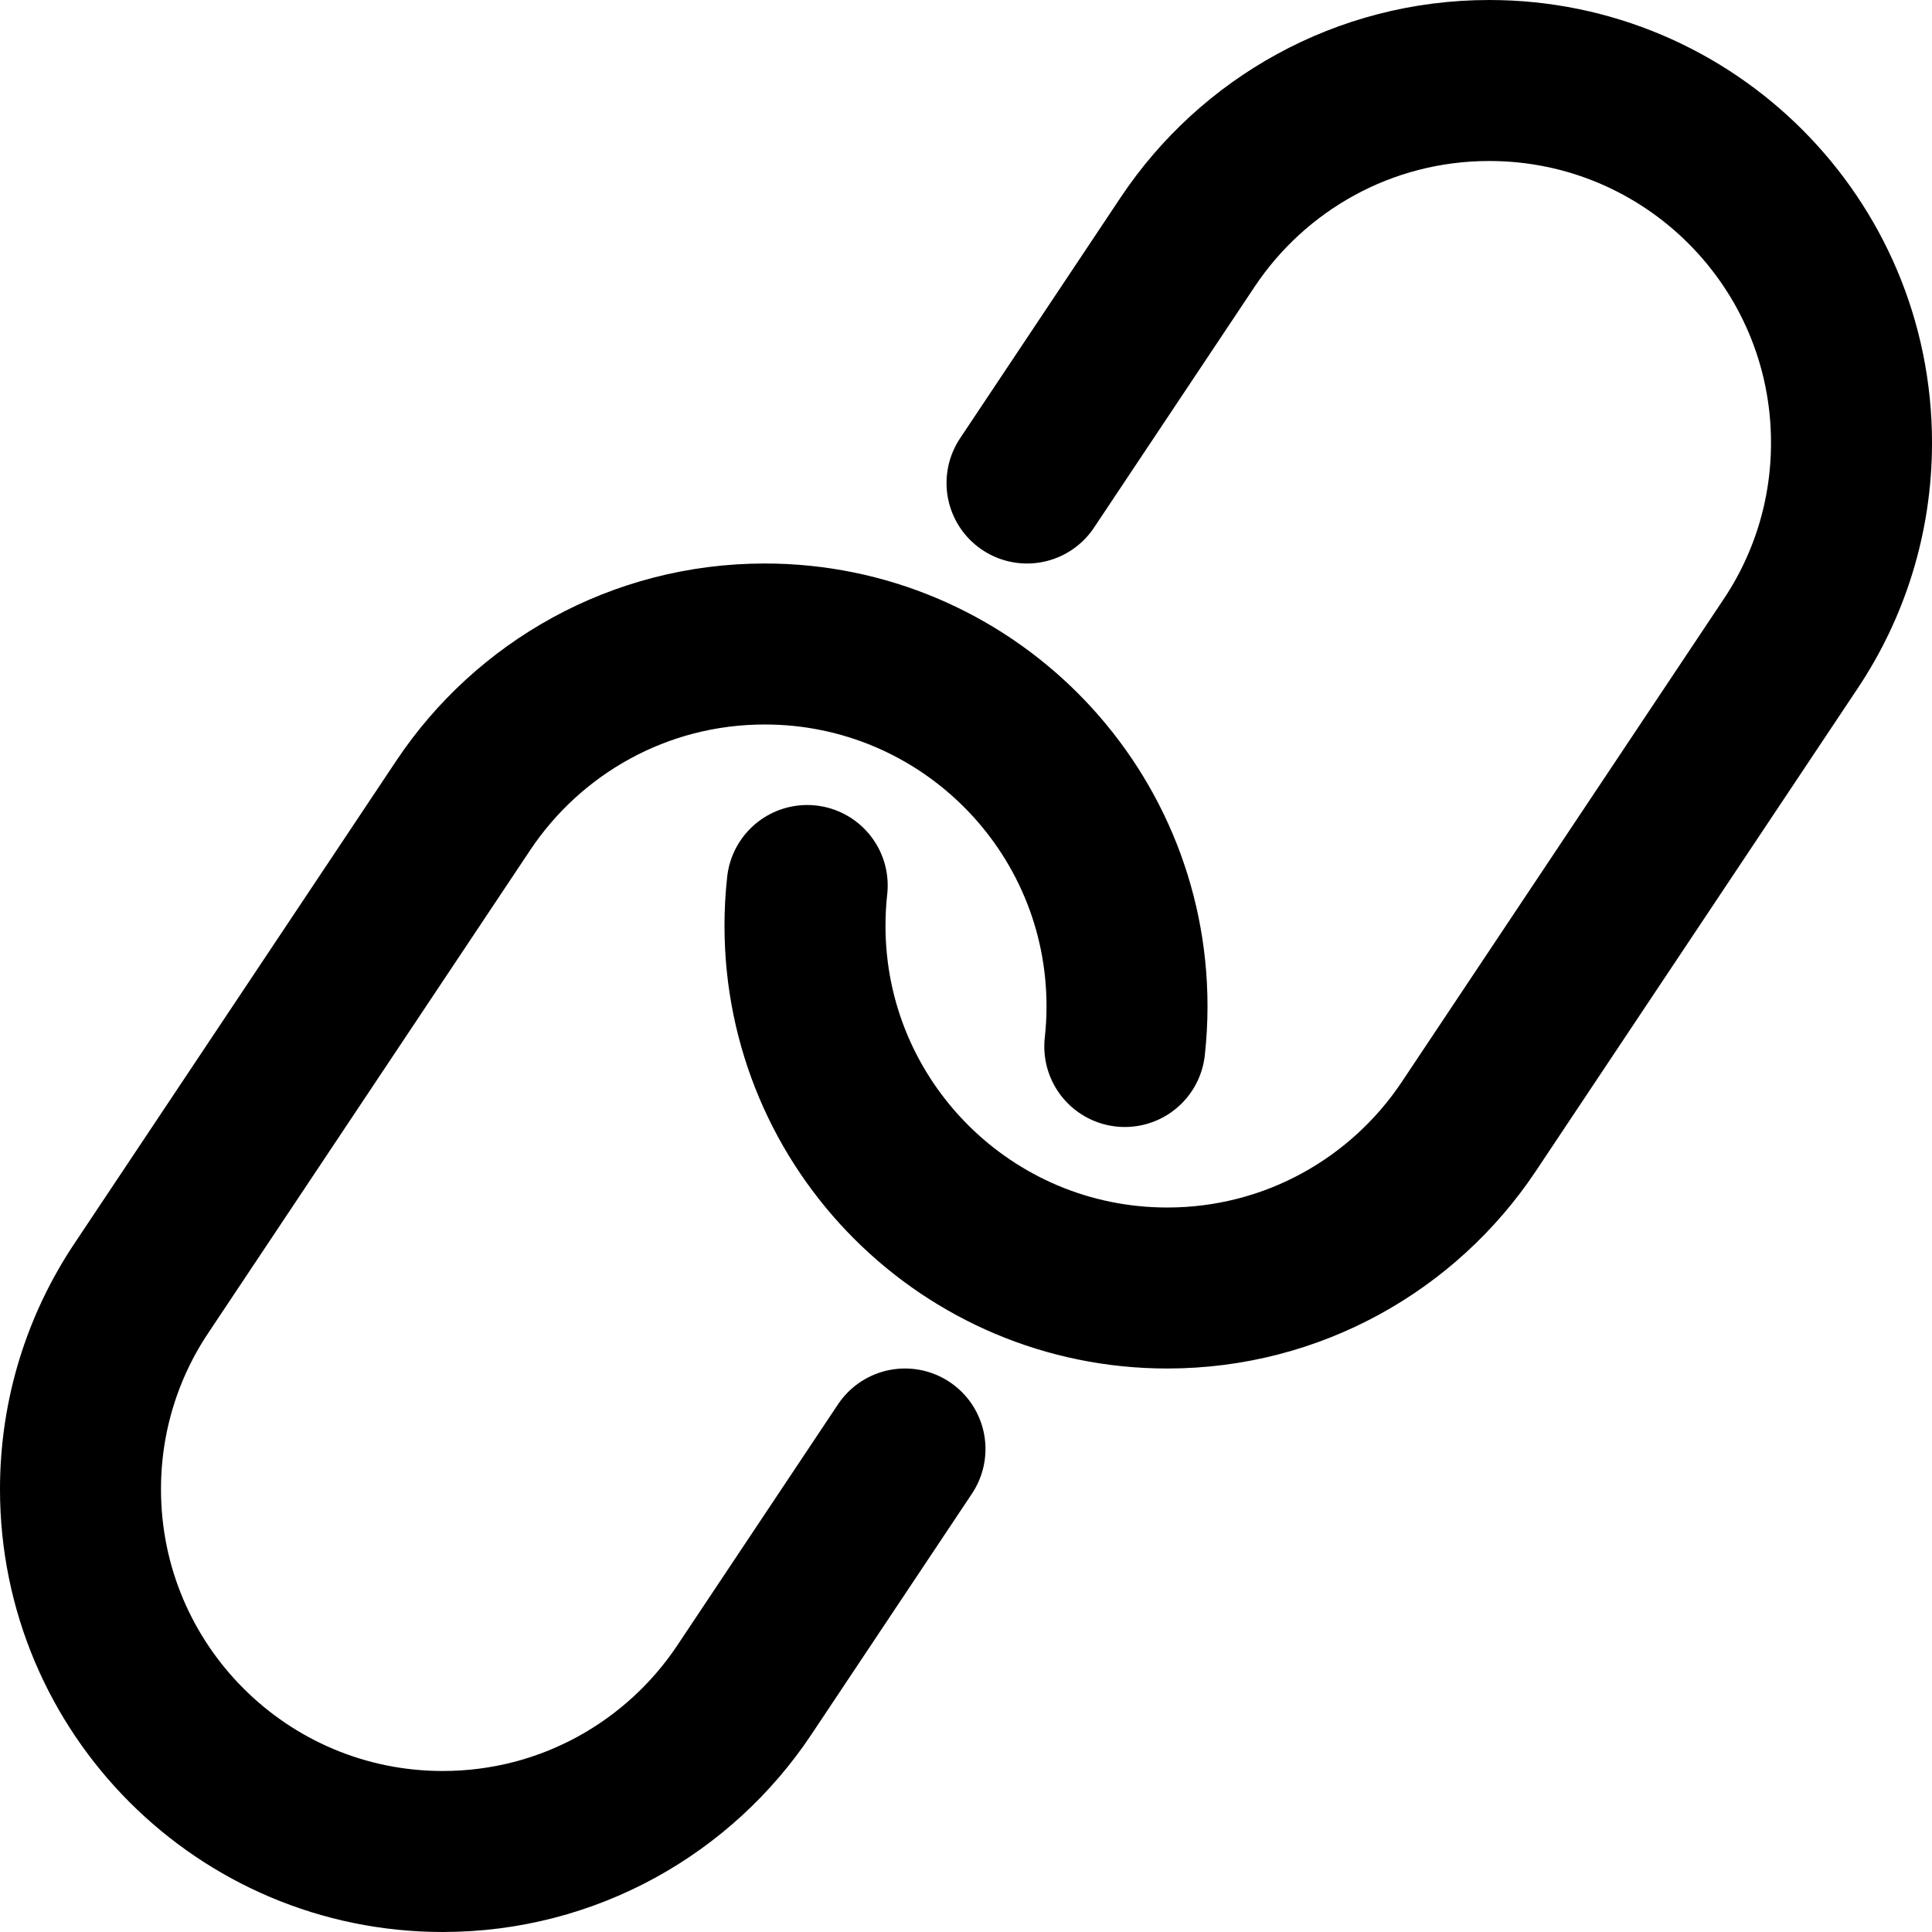 <?xml version="1.0" encoding="UTF-8" standalone="no"?>
<!-- Created with Inkscape (http://www.inkscape.org/) -->

<svg
   width="600"
   height="600"
   viewBox="0 0 158.75 158.75"
   version="1.1"
   id="svg1"
   inkscape:version="1.4 (e7c3feb100, 2024-10-09)"
   sodipodi:docname="link.svg"
   xmlns:inkscape="http://www.inkscape.org/namespaces/inkscape"
   xmlns:sodipodi="http://sodipodi.sourceforge.net/DTD/sodipodi-0.dtd"
   xmlns="http://www.w3.org/2000/svg"
   xmlns:svg="http://www.w3.org/2000/svg">
  <sodipodi:namedview
     id="namedview1"
     pagecolor="#ffffff"
     bordercolor="#000000"
     borderopacity="1"
     inkscape:showpageshadow="0"
     inkscape:pageopacity="0"
     inkscape:pagecheckerboard="0"
     inkscape:deskcolor="#5f5f5f"
     inkscape:document-units="px"
     inkscape:zoom="1"
     inkscape:cx="150.5"
     inkscape:cy="341"
     inkscape:window-width="2560"
     inkscape:window-height="1440"
     inkscape:window-x="0"
     inkscape:window-y="0"
     inkscape:window-maximized="0"
     inkscape:current-layer="layer1"
     showgrid="true"
     showguides="true">
    <inkscape:grid
       id="grid1"
       units="px"
       originx="0"
       originy="26.458"
       spacingx="6.615"
       spacingy="6.615"
       empcolor="#0099e5"
       empopacity="0.302"
       color="#0099e5"
       opacity="0.149"
       empspacing="4"
       enabled="true"
       visible="true" />
    <sodipodi:guide
       position="6.615,-1.9073486e-06"
       orientation="1,0"
       id="guide4"
       inkscape:locked="false" />
    <sodipodi:guide
       position="19.844,13.229"
       orientation="0,-1"
       id="guide7"
       inkscape:locked="false" />
    <sodipodi:guide
       position="147.136,105.859"
       orientation="0,-1"
       id="guide3"
       inkscape:locked="false" />
    <sodipodi:guide
       position="120.678,66.171"
       orientation="0,-1"
       id="guide5"
       inkscape:locked="false" />
    <sodipodi:guide
       position="97.603,138.881"
       orientation="0,-1"
       id="guide6"
       inkscape:locked="false" />
    <sodipodi:guide
       position="71.145,99.193"
       orientation="0,-1"
       id="guide8"
       inkscape:locked="false" />
    <sodipodi:guide
       position="84.389,119.062"
       orientation="0,-1"
       id="guide9"
       inkscape:locked="false" />
    <sodipodi:guide
       position="66.328,85.99"
       orientation="0,-1"
       id="guide10"
       inkscape:locked="false" />
    <sodipodi:guide
       position="74.361,39.688"
       orientation="0,-1"
       id="guide11"
       inkscape:locked="false" />
    <sodipodi:guide
       position="92.604,72.76"
       orientation="0,-1"
       id="guide12"
       inkscape:locked="false" />
  </sodipodi:namedview>
  <defs
     id="defs1">
    <inkscape:path-effect
       effect="fillet_chamfer"
       id="path-effect10"
       is_visible="true"
       lpeversion="1"
       nodesatellites_param="F,0,1,1,1,0,0,1 @ F,0,1,1,1,13.229,0,1 @ F,0,0,1,1,0,0,1"
       radius="50"
       unit="px"
       method="arc"
       mode="F"
       chamfer_steps="1"
       flexible="false"
       use_knot_distance="true"
       apply_no_radius="true"
       apply_with_radius="true"
       only_selected="true"
       hide_knots="true" />
    <inkscape:path-effect
       effect="fillet_chamfer"
       id="path-effect8"
       is_visible="true"
       lpeversion="1"
       nodesatellites_param="F,0,0,1,1,0,0,1 @ F,0,1,1,1,19.579,0,1 @ F,0,0,1,1,13.229,0,1 @ F,0,1,1,1,19.579,0,1 @ F,0,0,1,1,13.229,0,1 @ F,0,0,1,1,0,0,1"
       radius="75"
       unit="px"
       method="arc"
       mode="F"
       chamfer_steps="1"
       flexible="false"
       use_knot_distance="true"
       apply_no_radius="true"
       apply_with_radius="true"
       only_selected="true"
       hide_knots="true" />
    <inkscape:path-effect
       effect="fillet_chamfer"
       id="path-effect7"
       is_visible="true"
       lpeversion="1"
       nodesatellites_param="F,0,0,1,1,0,0,1 @ F,0,0,1,1,12.917,0,1 @ F,0,0,1,1,3.901,0,1 @ F,0,0,1,1,6.985,0,1 @ F,0,1,1,1,6.786,0,1 @ F,0,1,1,1,3.789,0,1 @ F,0,0,1,1,12.917,0,1 @ F,0,0,1,1,0,0,1"
       radius="35"
       unit="px"
       method="arc"
       mode="F"
       chamfer_steps="1"
       flexible="false"
       use_knot_distance="false"
       apply_no_radius="true"
       apply_with_radius="true"
       only_selected="true"
       hide_knots="true" />
    <inkscape:path-effect
       effect="fillet_chamfer"
       id="path-effect6"
       is_visible="true"
       lpeversion="1"
       nodesatellites_param="F,0,0,1,1,0,0,1 @ F,0,1,1,1,13.229,0,1 @ F,0,1,1,1,13.229,0,1 @ F,0,0,1,0,0,0,1"
       radius="50"
       unit="px"
       method="arc"
       mode="F"
       chamfer_steps="1"
       flexible="false"
       use_knot_distance="true"
       apply_no_radius="true"
       apply_with_radius="true"
       only_selected="true"
       hide_knots="true" />
    <inkscape:path-effect
       effect="fillet_chamfer"
       id="path-effect5"
       is_visible="true"
       lpeversion="1"
       nodesatellites_param="F,0,0,1,1,0,0,1 @ F,0,1,1,1,13.229,0,1 @ F,0,1,1,1,13.229,0,1 @ F,0,1,1,1,13.229,0,1 @ F,0,0,1,0,0,0,1"
       radius="50"
       unit="px"
       method="arc"
       mode="F"
       chamfer_steps="1"
       flexible="false"
       use_knot_distance="true"
       apply_no_radius="true"
       apply_with_radius="true"
       only_selected="true"
       hide_knots="true" />
    <inkscape:path-effect
       effect="fillet_chamfer"
       id="path-effect1"
       is_visible="true"
       lpeversion="1"
       nodesatellites_param="F,0,0,1,1,0,0,1 @ F,0,1,1,1,26.458,0,1 @ F,0,1,1,1,26.458,0,1 @ F,0,0,1,0,0,0,1"
       radius="100"
       unit="px"
       method="arc"
       mode="F"
       chamfer_steps="1"
       flexible="false"
       use_knot_distance="true"
       apply_no_radius="true"
       apply_with_radius="true"
       only_selected="true"
       hide_knots="true" />
    <inkscape:path-effect
       effect="fillet_chamfer"
       id="path-effect4"
       is_visible="true"
       lpeversion="1"
       nodesatellites_param="F,0,1,1,1,0,0,1 @ F,0,0,1,1,13.229,0,1 @ F,0,0,1,1,13.229,0,1 @ F,0,0,1,1,13.229,0,1 @ F,0,0,1,1,13.229,0,1 @ F,0,0,1,1,13.229,0,1"
       radius="50"
       unit="px"
       method="arc"
       mode="F"
       chamfer_steps="1"
       flexible="false"
       use_knot_distance="true"
       apply_no_radius="true"
       apply_with_radius="true"
       only_selected="true"
       hide_knots="true" />
    <inkscape:path-effect
       effect="fillet_chamfer"
       id="path-effect3"
       is_visible="true"
       lpeversion="1"
       nodesatellites_param="F,0,0,1,1,13.229,0,1 @ F,0,0,1,1,13.229,0,1"
       radius="50"
       unit="px"
       method="arc"
       mode="F"
       chamfer_steps="1"
       flexible="false"
       use_knot_distance="true"
       apply_no_radius="true"
       apply_with_radius="true"
       only_selected="true"
       hide_knots="true" />
    <inkscape:path-effect
       effect="bspline"
       id="path-effect2"
       is_visible="true"
       lpeversion="1.3"
       weight="33.333"
       steps="2"
       helper_size="0"
       apply_no_weight="true"
       apply_with_weight="true"
       only_selected="false"
       uniform="false" />
    <inkscape:path-effect
       effect="fillet_chamfer"
       id="path-effect7-0"
       is_visible="true"
       lpeversion="1"
       nodesatellites_param="F,0,0,1,1,0,0,1 @ F,0,1,1,1,13.229,0,1 @ F,0,1,1,1,13.229,0,1 @ F,0,0,1,1,13.229,0,1 @ F,0,0,1,1,0,0,1"
       radius="50"
       unit="px"
       method="arc"
       mode="F"
       chamfer_steps="1"
       flexible="false"
       use_knot_distance="true"
       apply_no_radius="true"
       apply_with_radius="true"
       only_selected="true"
       hide_knots="true" />
  </defs>
  <g
     inkscape:label="Layer 1"
     inkscape:groupmode="layer"
     id="layer1">
    <path
       id="path1-2"
       style="fill:none;stroke:#000000;stroke-width:13.229;stroke-linecap:round;paint-order:markers fill stroke"
       d="M 84.389,39.688 97.602,19.868 C 102.938,11.877 112.04,6.615 122.37,6.615 c 16.439,6e-7 29.766,13.327 29.766,29.766 0,6.108 -1.84,11.786 -4.997,16.511 L 120.679,92.58 c -5.336,7.991 -14.437,13.254 -24.768,13.254 -16.439,0 -29.766,-13.327 -29.766,-29.766 0,-1.118 0.062,-2.221 0.182,-3.307"
       sodipodi:nodetypes="ccssccssc"
       inkscape:label="chain2" />
    <path
       id="path8"
       style="fill:none;stroke:#000000;stroke-width:13.229;stroke-linecap:round;paint-order:markers fill stroke"
       d="m 74.361,119.062 -13.213,19.819 c -5.336,7.991 -14.437,13.254 -24.768,13.254 -16.439,0 -29.766,-13.327 -29.766,-29.766 0,-6.108 1.84,-11.786 4.997,-16.511 L 38.071,66.17 c 5.336,-7.991 14.437,-13.254 24.768,-13.254 16.439,0 29.766,13.327 29.766,29.766 0,1.118 -0.062,2.221 -0.182,3.307"
       sodipodi:nodetypes="ccssccssc"
       inkscape:label="chain1" />
    <path
       id="path1-2-0"
       style="display:none;fill:none;stroke:#000000;stroke-width:13.229;stroke-linecap:round;paint-order:markers fill stroke"
       d="m 36.38,152.135 c -16.439,0 -29.766,-13.327 -29.766,-29.766 0,-6.108 1.84,-11.786 4.997,-16.511 l 26.459,-39.688 c 5.336,-7.991 14.437,-13.254 24.768,-13.254 16.439,1e-6 29.766,13.327 29.766,29.766 0,6.108 -1.84,11.786 -4.997,16.511 l -26.459,39.688 c -5.336,7.991 -14.437,13.254 -24.768,13.254 z"
       sodipodi:nodetypes="ssccssccs"
       inkscape:label="base_chain" />
  </g>
</svg>
